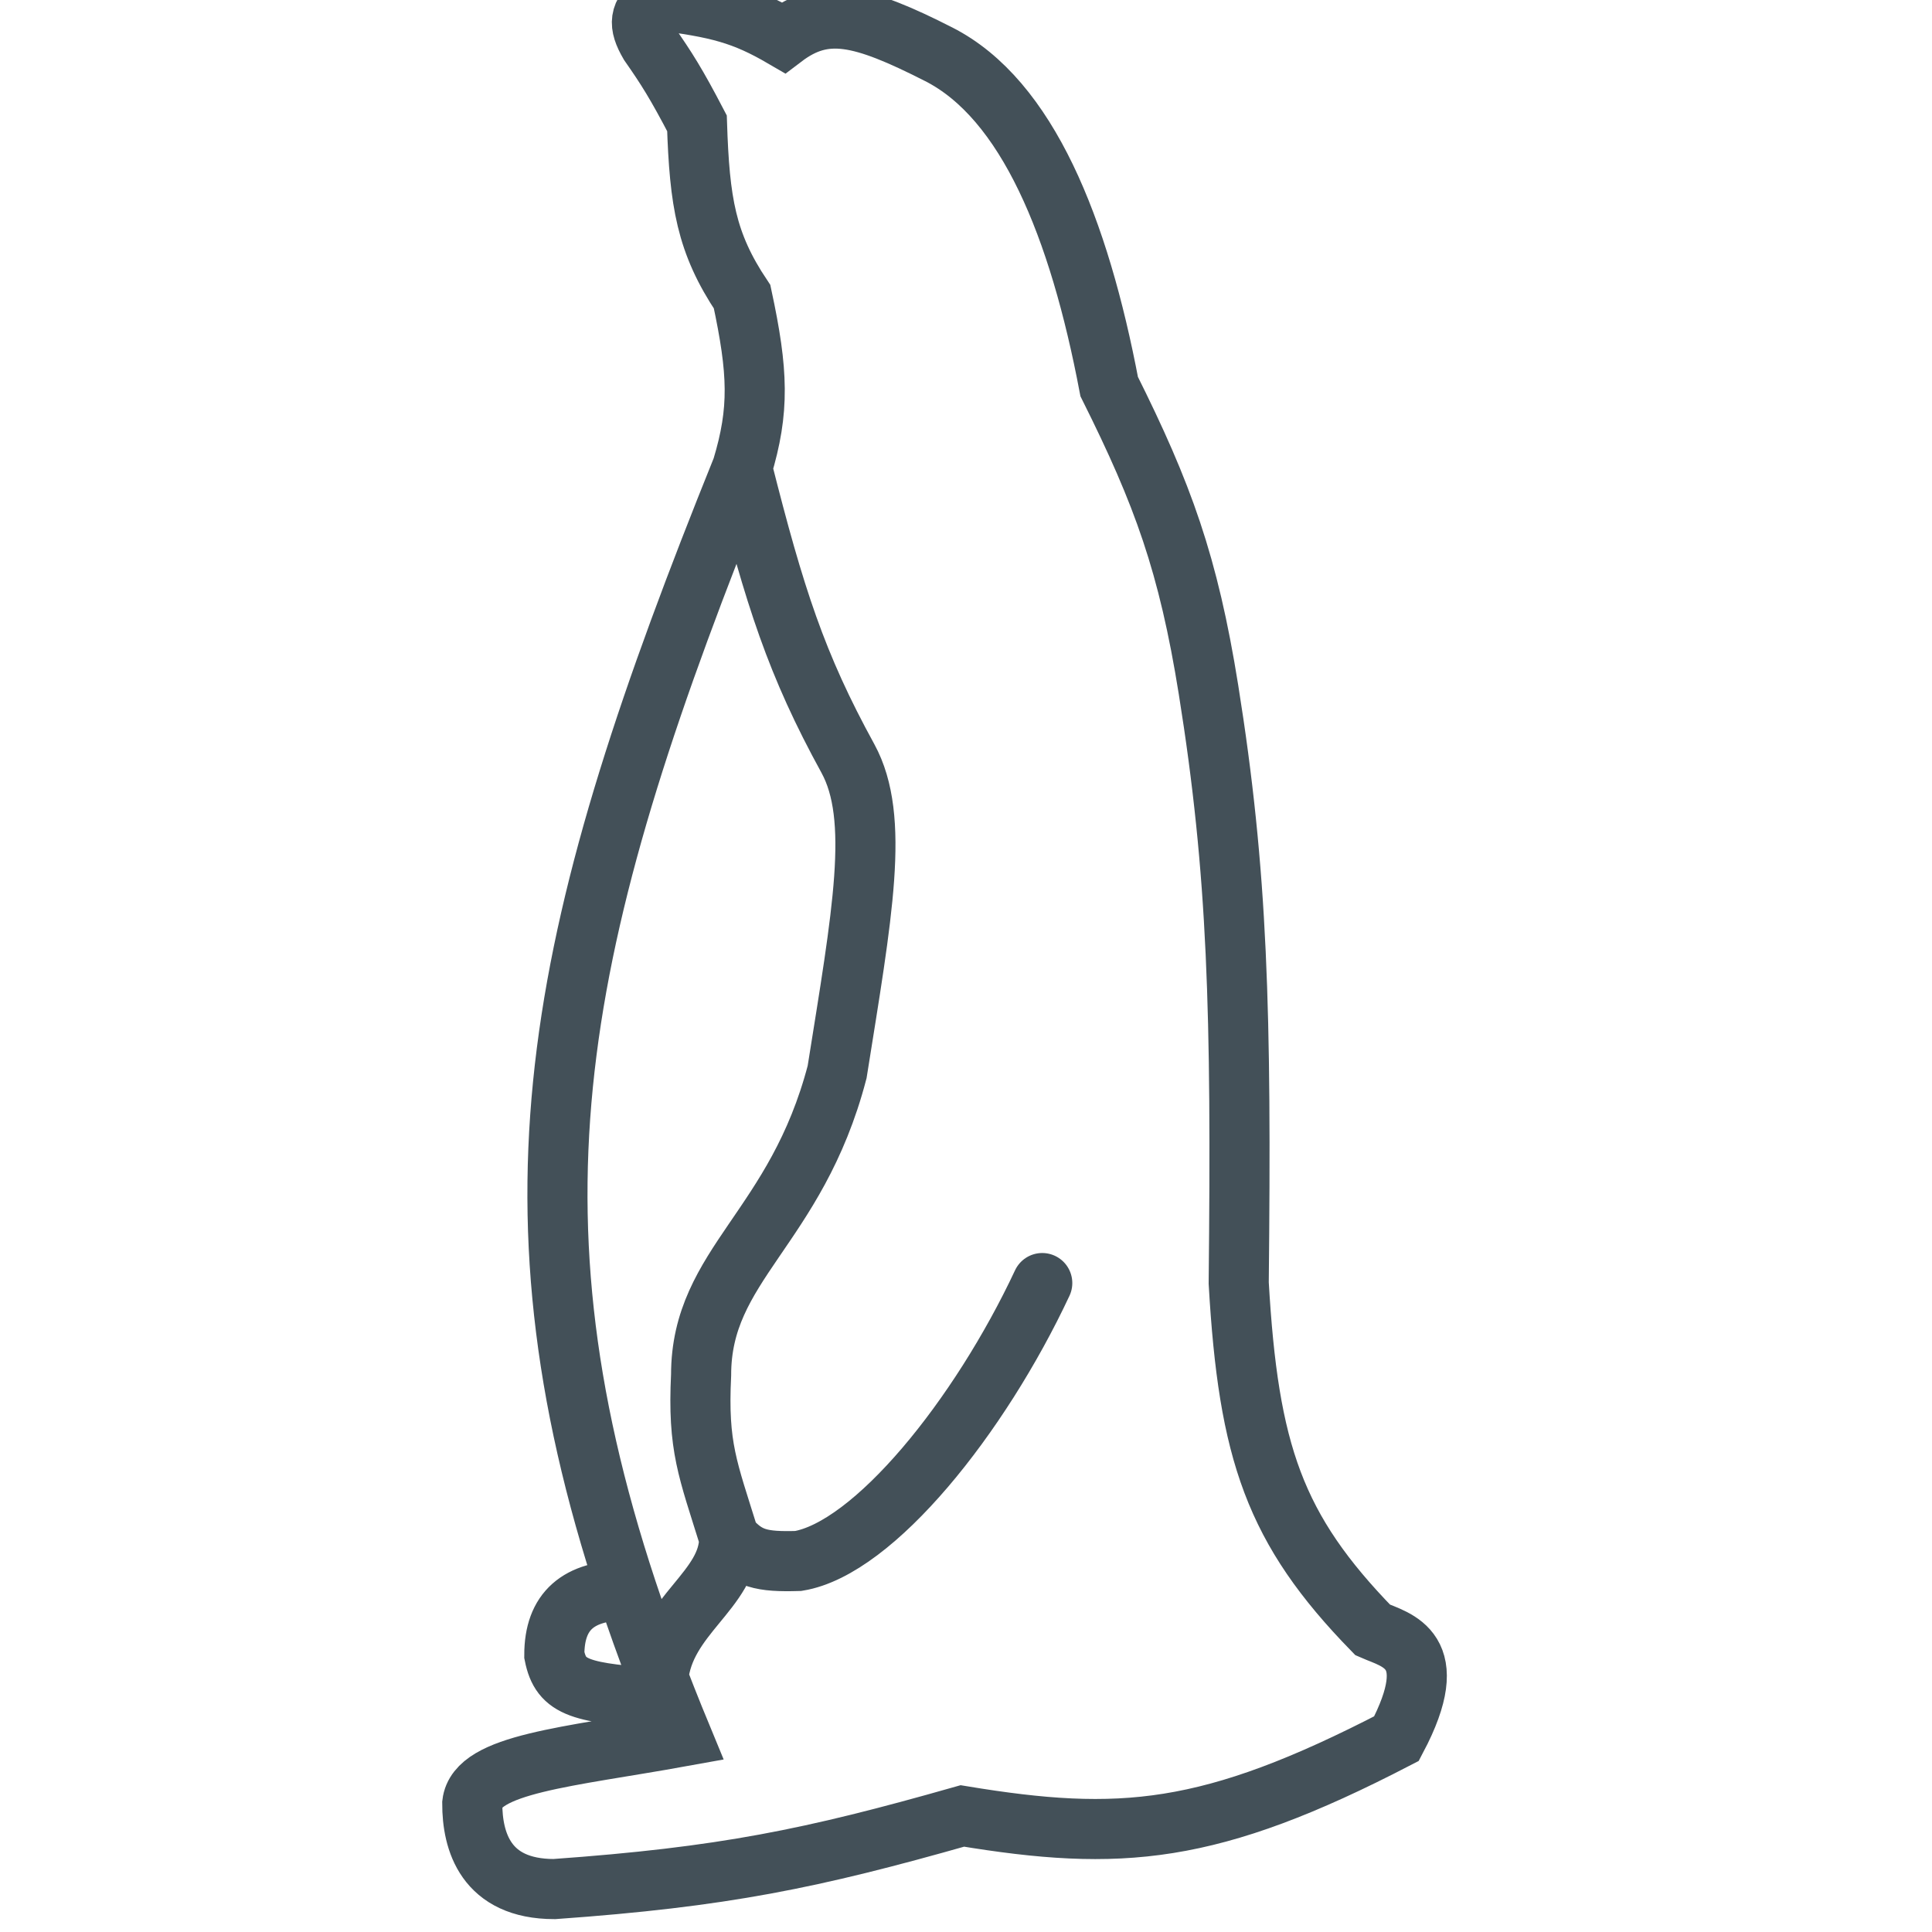 <svg width="45" height="45" viewBox="0 0 45 45" fill="none" xmlns="http://www.w3.org/2000/svg">
<g clip-path="url(#clip0_1_3223)">
<path d="M17.285 10.903C18.045 13.911 18.548 15.478 19.75 17.668C20.506 19.055 20.085 21.282 19.498 24.969C18.543 28.619 16.33 29.447 16.33 32.026C16.248 33.708 16.484 34.212 16.984 35.823M17.285 10.903C17.694 9.551 17.66 8.662 17.285 6.912C16.446 5.657 16.294 4.707 16.234 2.872C15.749 1.942 15.521 1.586 15.127 1.022C14.858 0.559 14.889 0.324 15.278 0C16.725 0.173 17.325 0.34 18.245 0.876C19.207 0.146 20.056 0.345 21.866 1.265C23.928 2.314 25.134 5.305 25.835 9.004C27.089 11.514 27.68 13.142 28.148 16.062C28.832 20.337 28.918 23.532 28.852 29.885C29.079 33.825 29.681 35.613 31.974 37.965C32.527 38.208 33.633 38.403 32.527 40.496C28.176 42.752 26.084 42.902 22.415 42.297C18.904 43.295 16.848 43.719 12.911 44C11.306 44 10.999 42.88 11 42.004C11.108 41.081 13.231 40.925 15.877 40.447C15.755 40.152 15.637 39.86 15.523 39.571M17.285 10.903C13.01 21.5 11.558 27.844 14.601 37.04M15.333 39.084C15.476 37.624 16.984 37.04 16.984 35.823M15.333 39.084C15.065 38.386 14.821 37.705 14.601 37.04M15.333 39.084C15.395 39.245 15.458 39.408 15.523 39.571M16.984 35.823C17.408 36.307 17.732 36.383 18.593 36.358C20.353 36.066 22.817 33 24.276 29.885M14.601 37.04C13.468 37.04 12.911 37.526 12.911 38.549C13.066 39.327 13.511 39.437 15.523 39.571" stroke="#435058" stroke-width="1.4" stroke-linecap="round"/>
</g>
<defs>
<clipPath id="clip0_1_3223">
<rect width="45" height="45" fill="white"/>
</clipPath>
</defs>
</svg>
